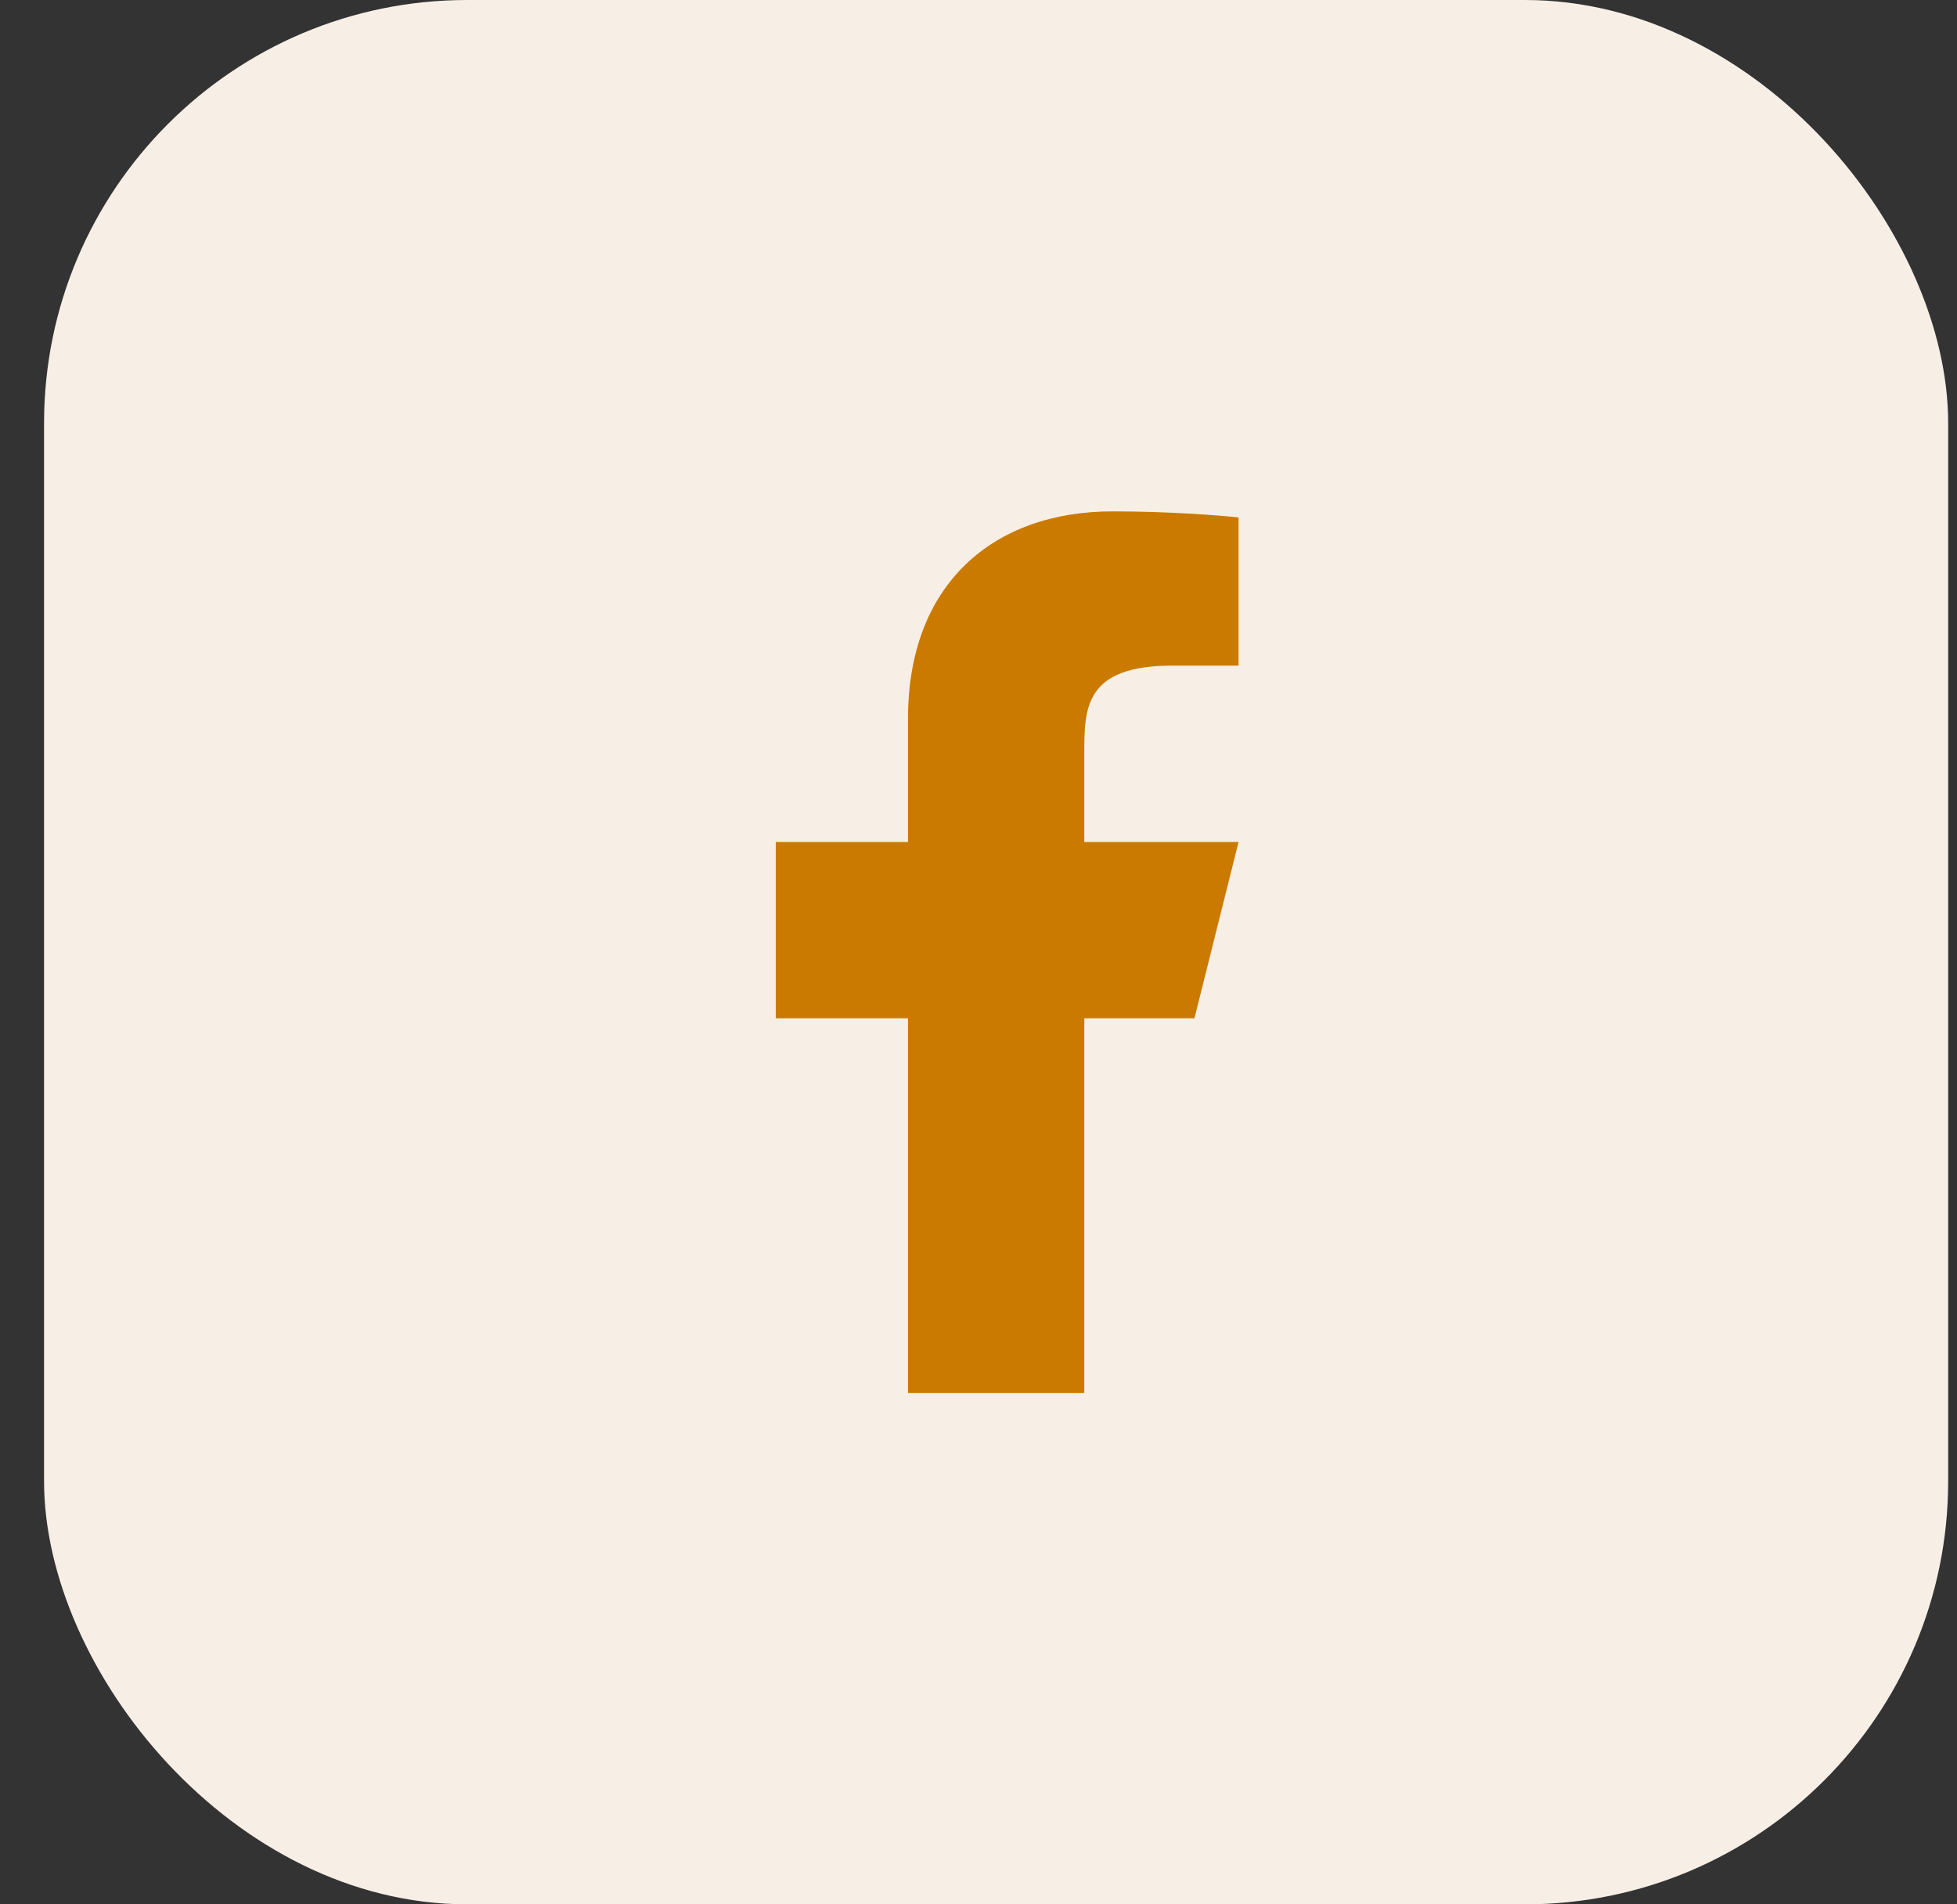 <svg width="37" height="36" viewBox="0 0 37 36" fill="none" xmlns="http://www.w3.org/2000/svg">
<rect x="0" y="0" width="37" height="36" fill="#333333" stroke="none"/>
<rect x="0.833" width="36" height="36" rx="8" fill="#F7EFE6"/>
<path d="M20.5 19.25H22.583L23.417 15.917H20.5V14.25C20.5 13.392 20.5 12.583 22.167 12.583H23.417V9.783C23.145 9.748 22.119 9.667 21.036 9.667C18.773 9.667 17.167 11.047 17.167 13.583V15.917H14.667V19.25H17.167V26.333H20.5V19.25Z" fill="#CB7A00"/>
</svg>
